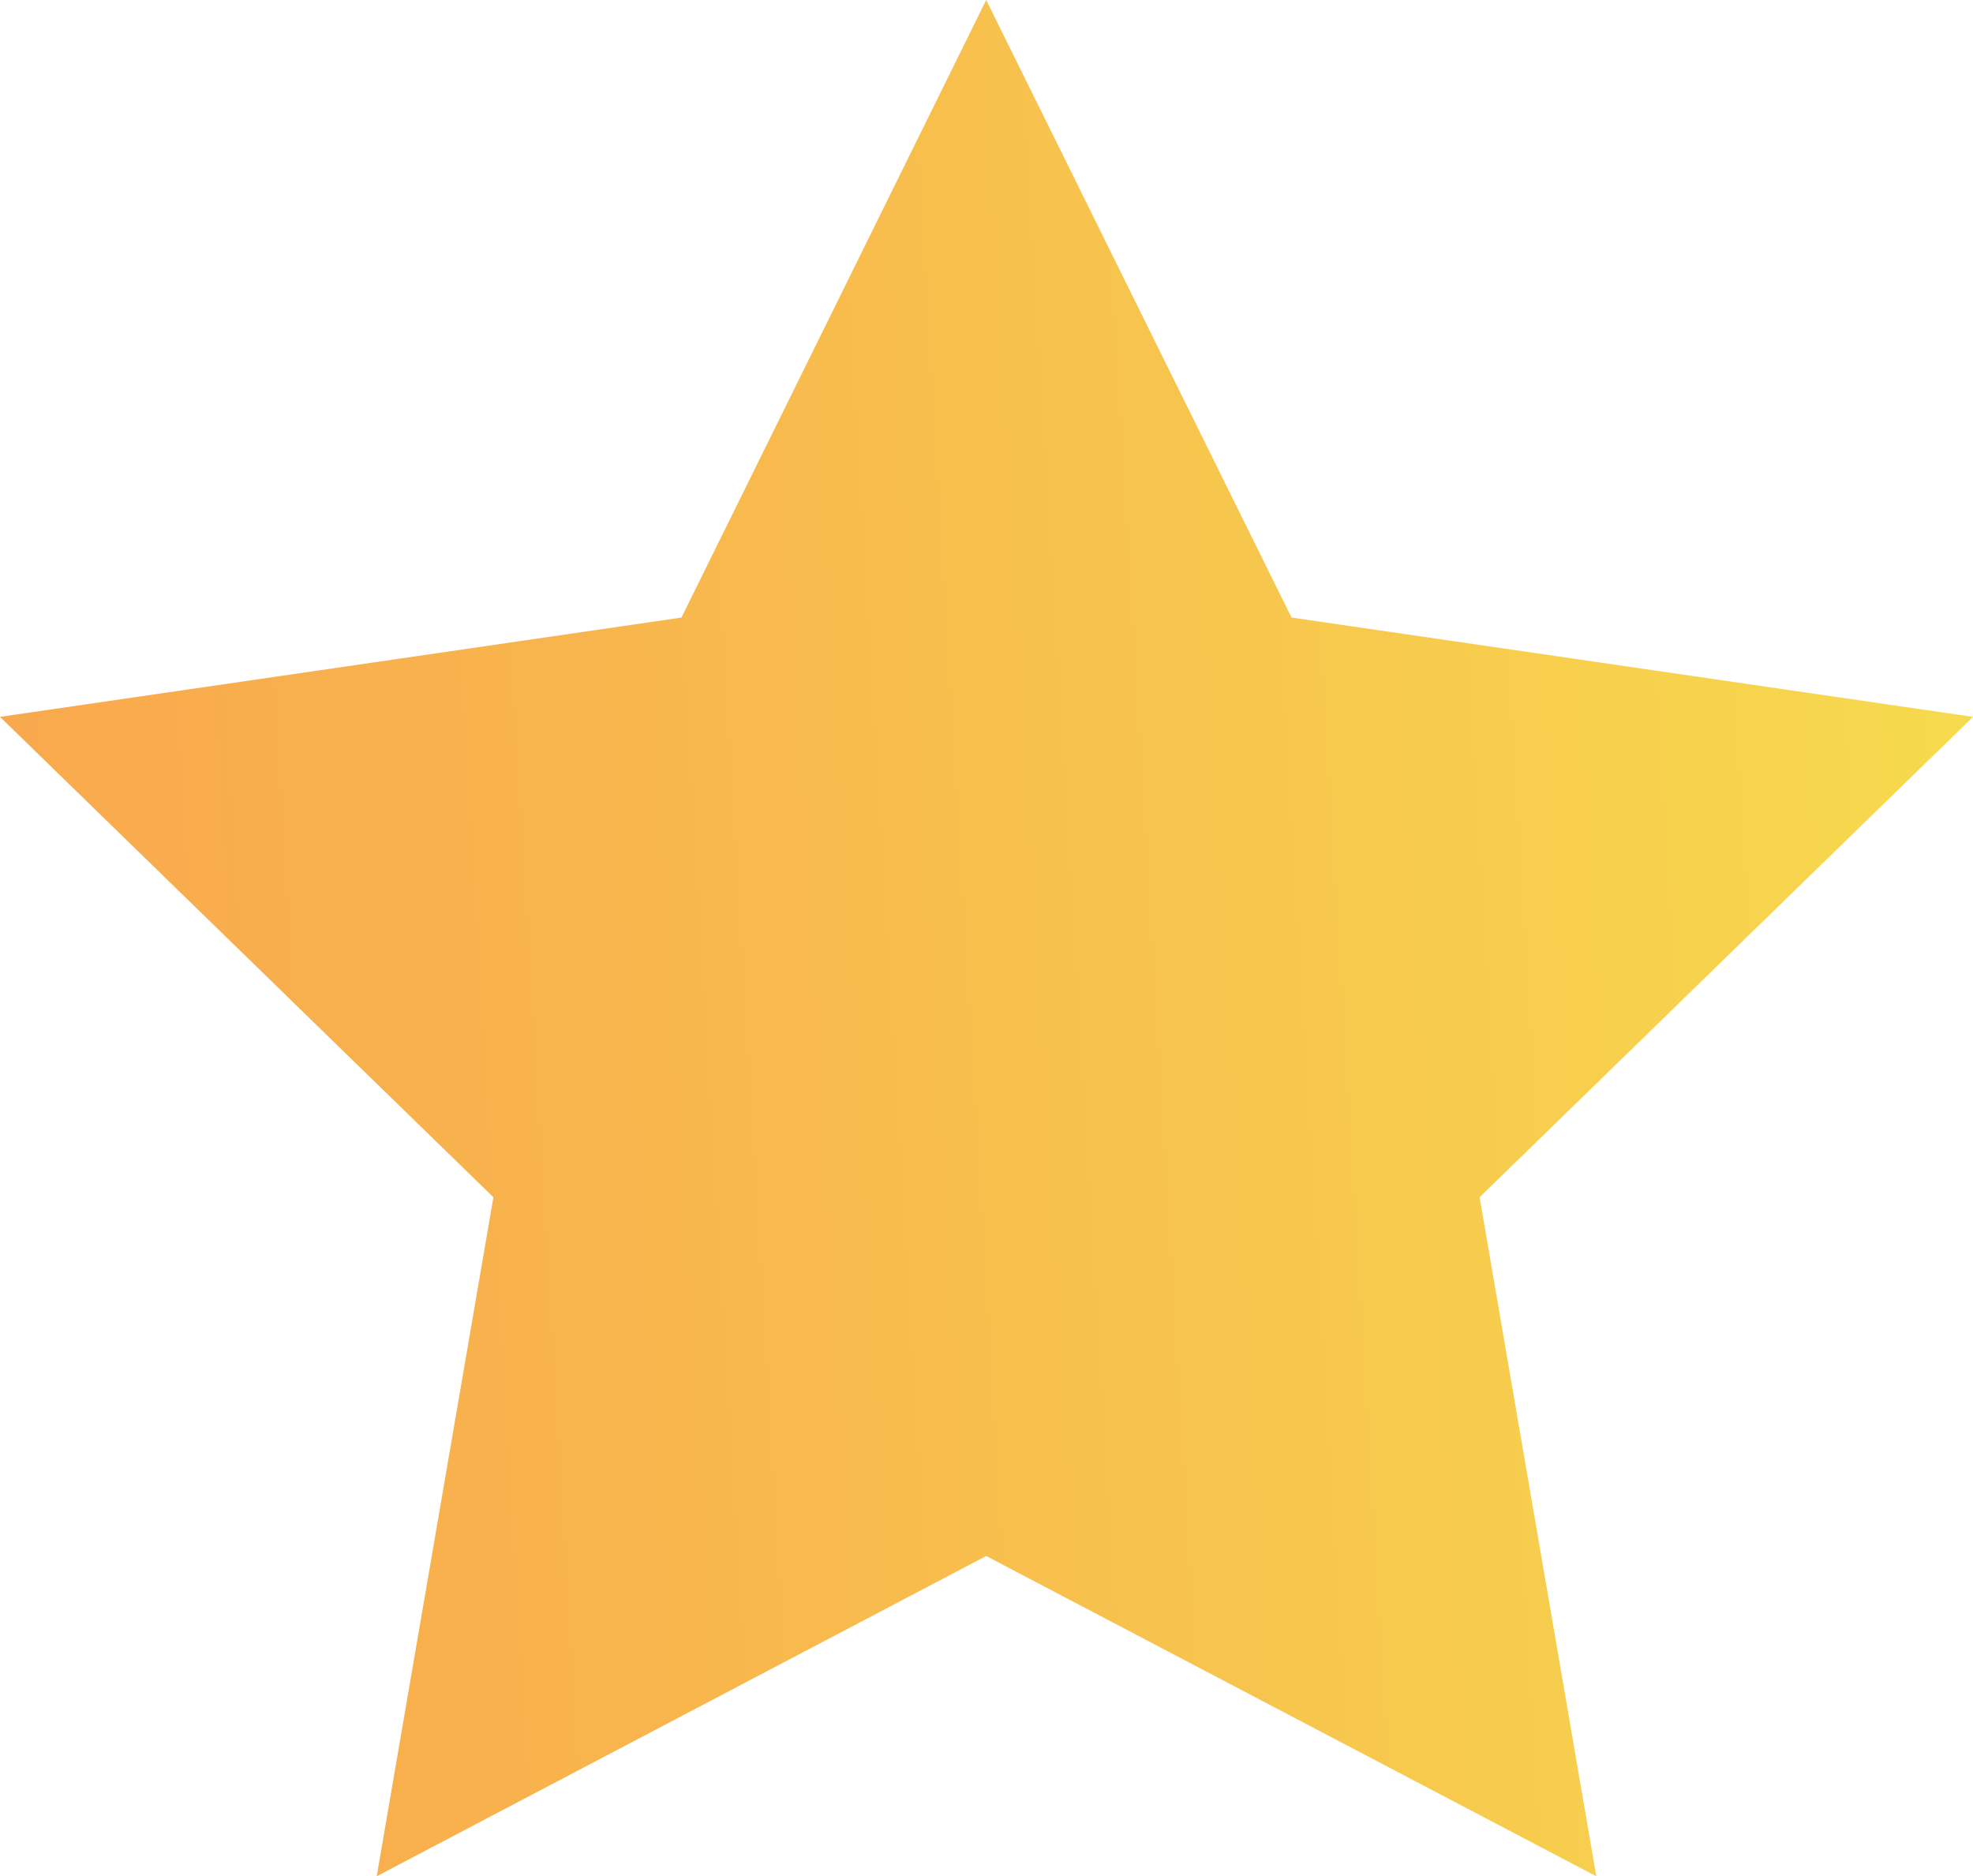 <svg data-name="Calque 2" xmlns="http://www.w3.org/2000/svg" viewBox="0 0 31.79 30.23"><defs><linearGradient id="a" data-name="Dégradé sans nom 38" x1="35.02" y1="14.26" x2="-188.36" y2="27.74" gradientUnits="userSpaceOnUse"><stop offset="0" stop-color="#f6e24e"/><stop offset="0" stop-color="#f6df4d"/><stop offset=".11" stop-color="#f8b64d"/><stop offset=".23" stop-color="#fa934c"/><stop offset=".35" stop-color="#fc774c"/><stop offset=".47" stop-color="#fd614c"/><stop offset=".61" stop-color="#fe524c"/><stop offset=".77" stop-color="#fe484c"/><stop offset="1" stop-color="#ff464c"/></linearGradient></defs><path fill="url(#a)" d="M15.89 0l4.92 9.95 10.98 1.6-7.95 7.74 1.88 10.94-9.83-5.16-9.82 5.16 1.88-10.94L0 11.55l10.98-1.6L15.89 0z" data-name="Calque 1"/></svg>